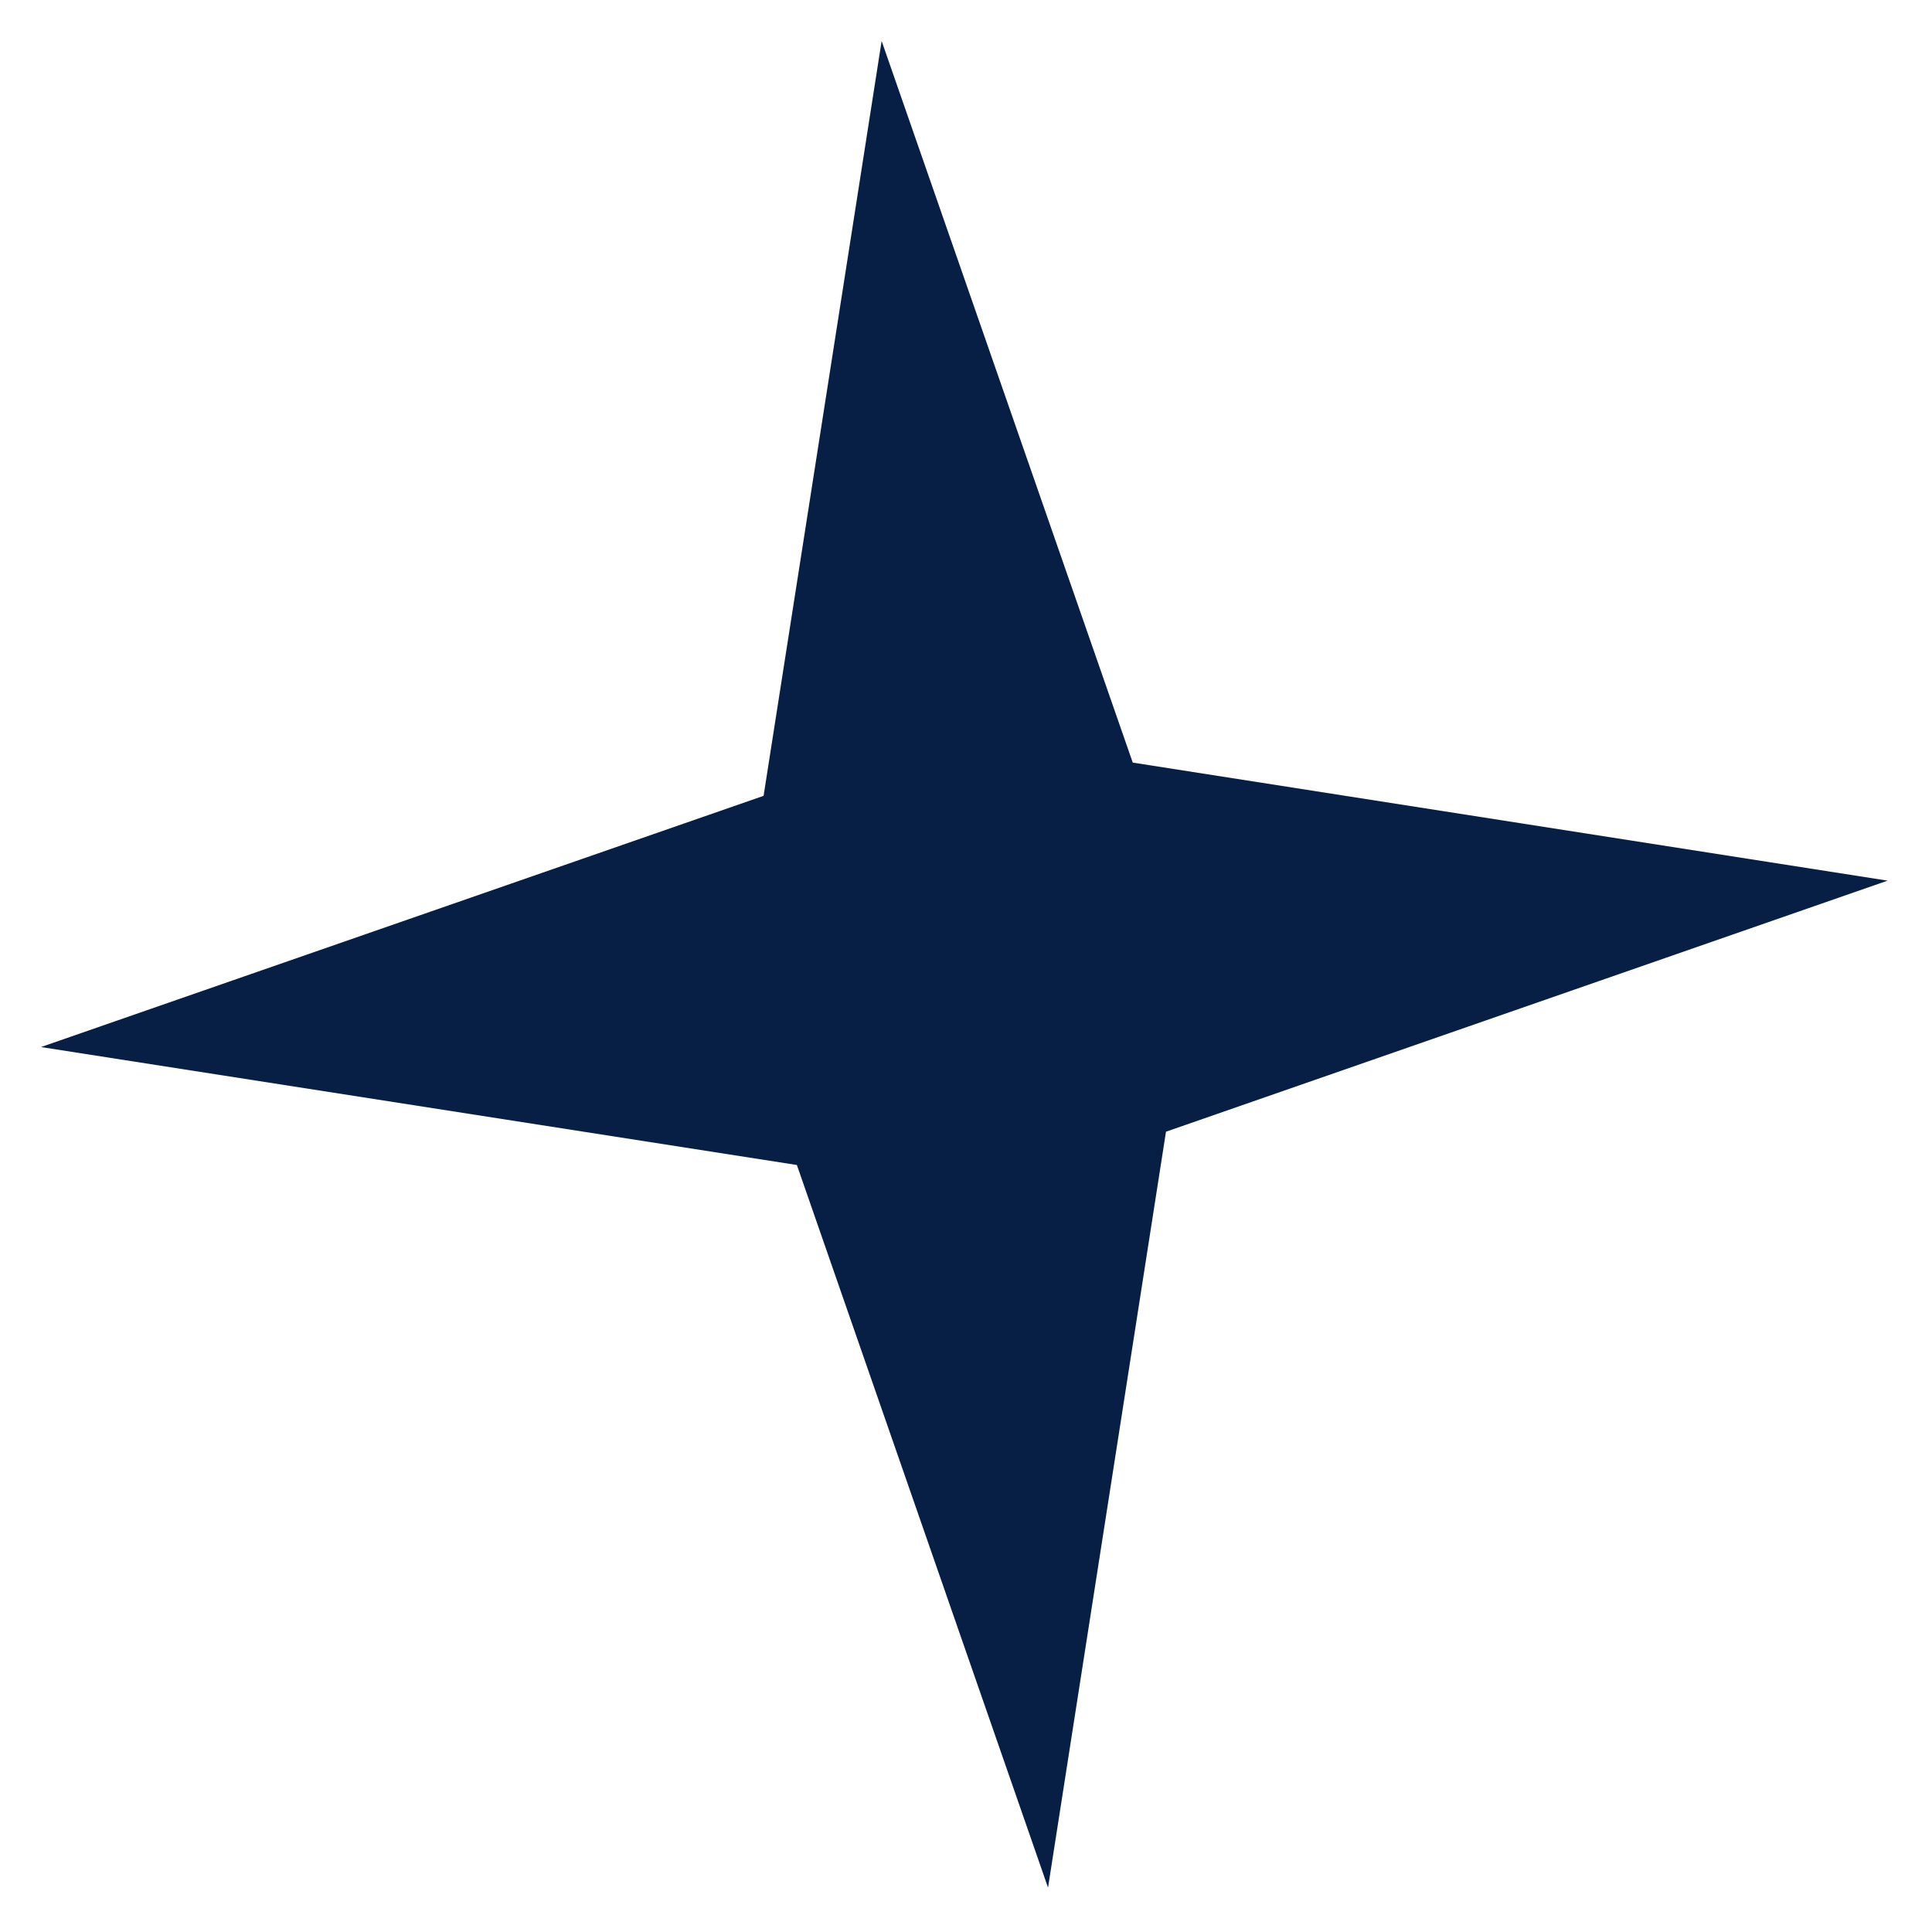 <svg width="39" height="39" viewBox="0 0 39 39" fill="none" xmlns="http://www.w3.org/2000/svg">
<path d="M38.104 17.777L22.866 15.394L17.797 0.827L15.414 16.065L0.827 21.136L16.086 23.517L21.156 38.104L23.537 22.845L38.104 17.777Z" fill="#071F44"/>
</svg>

